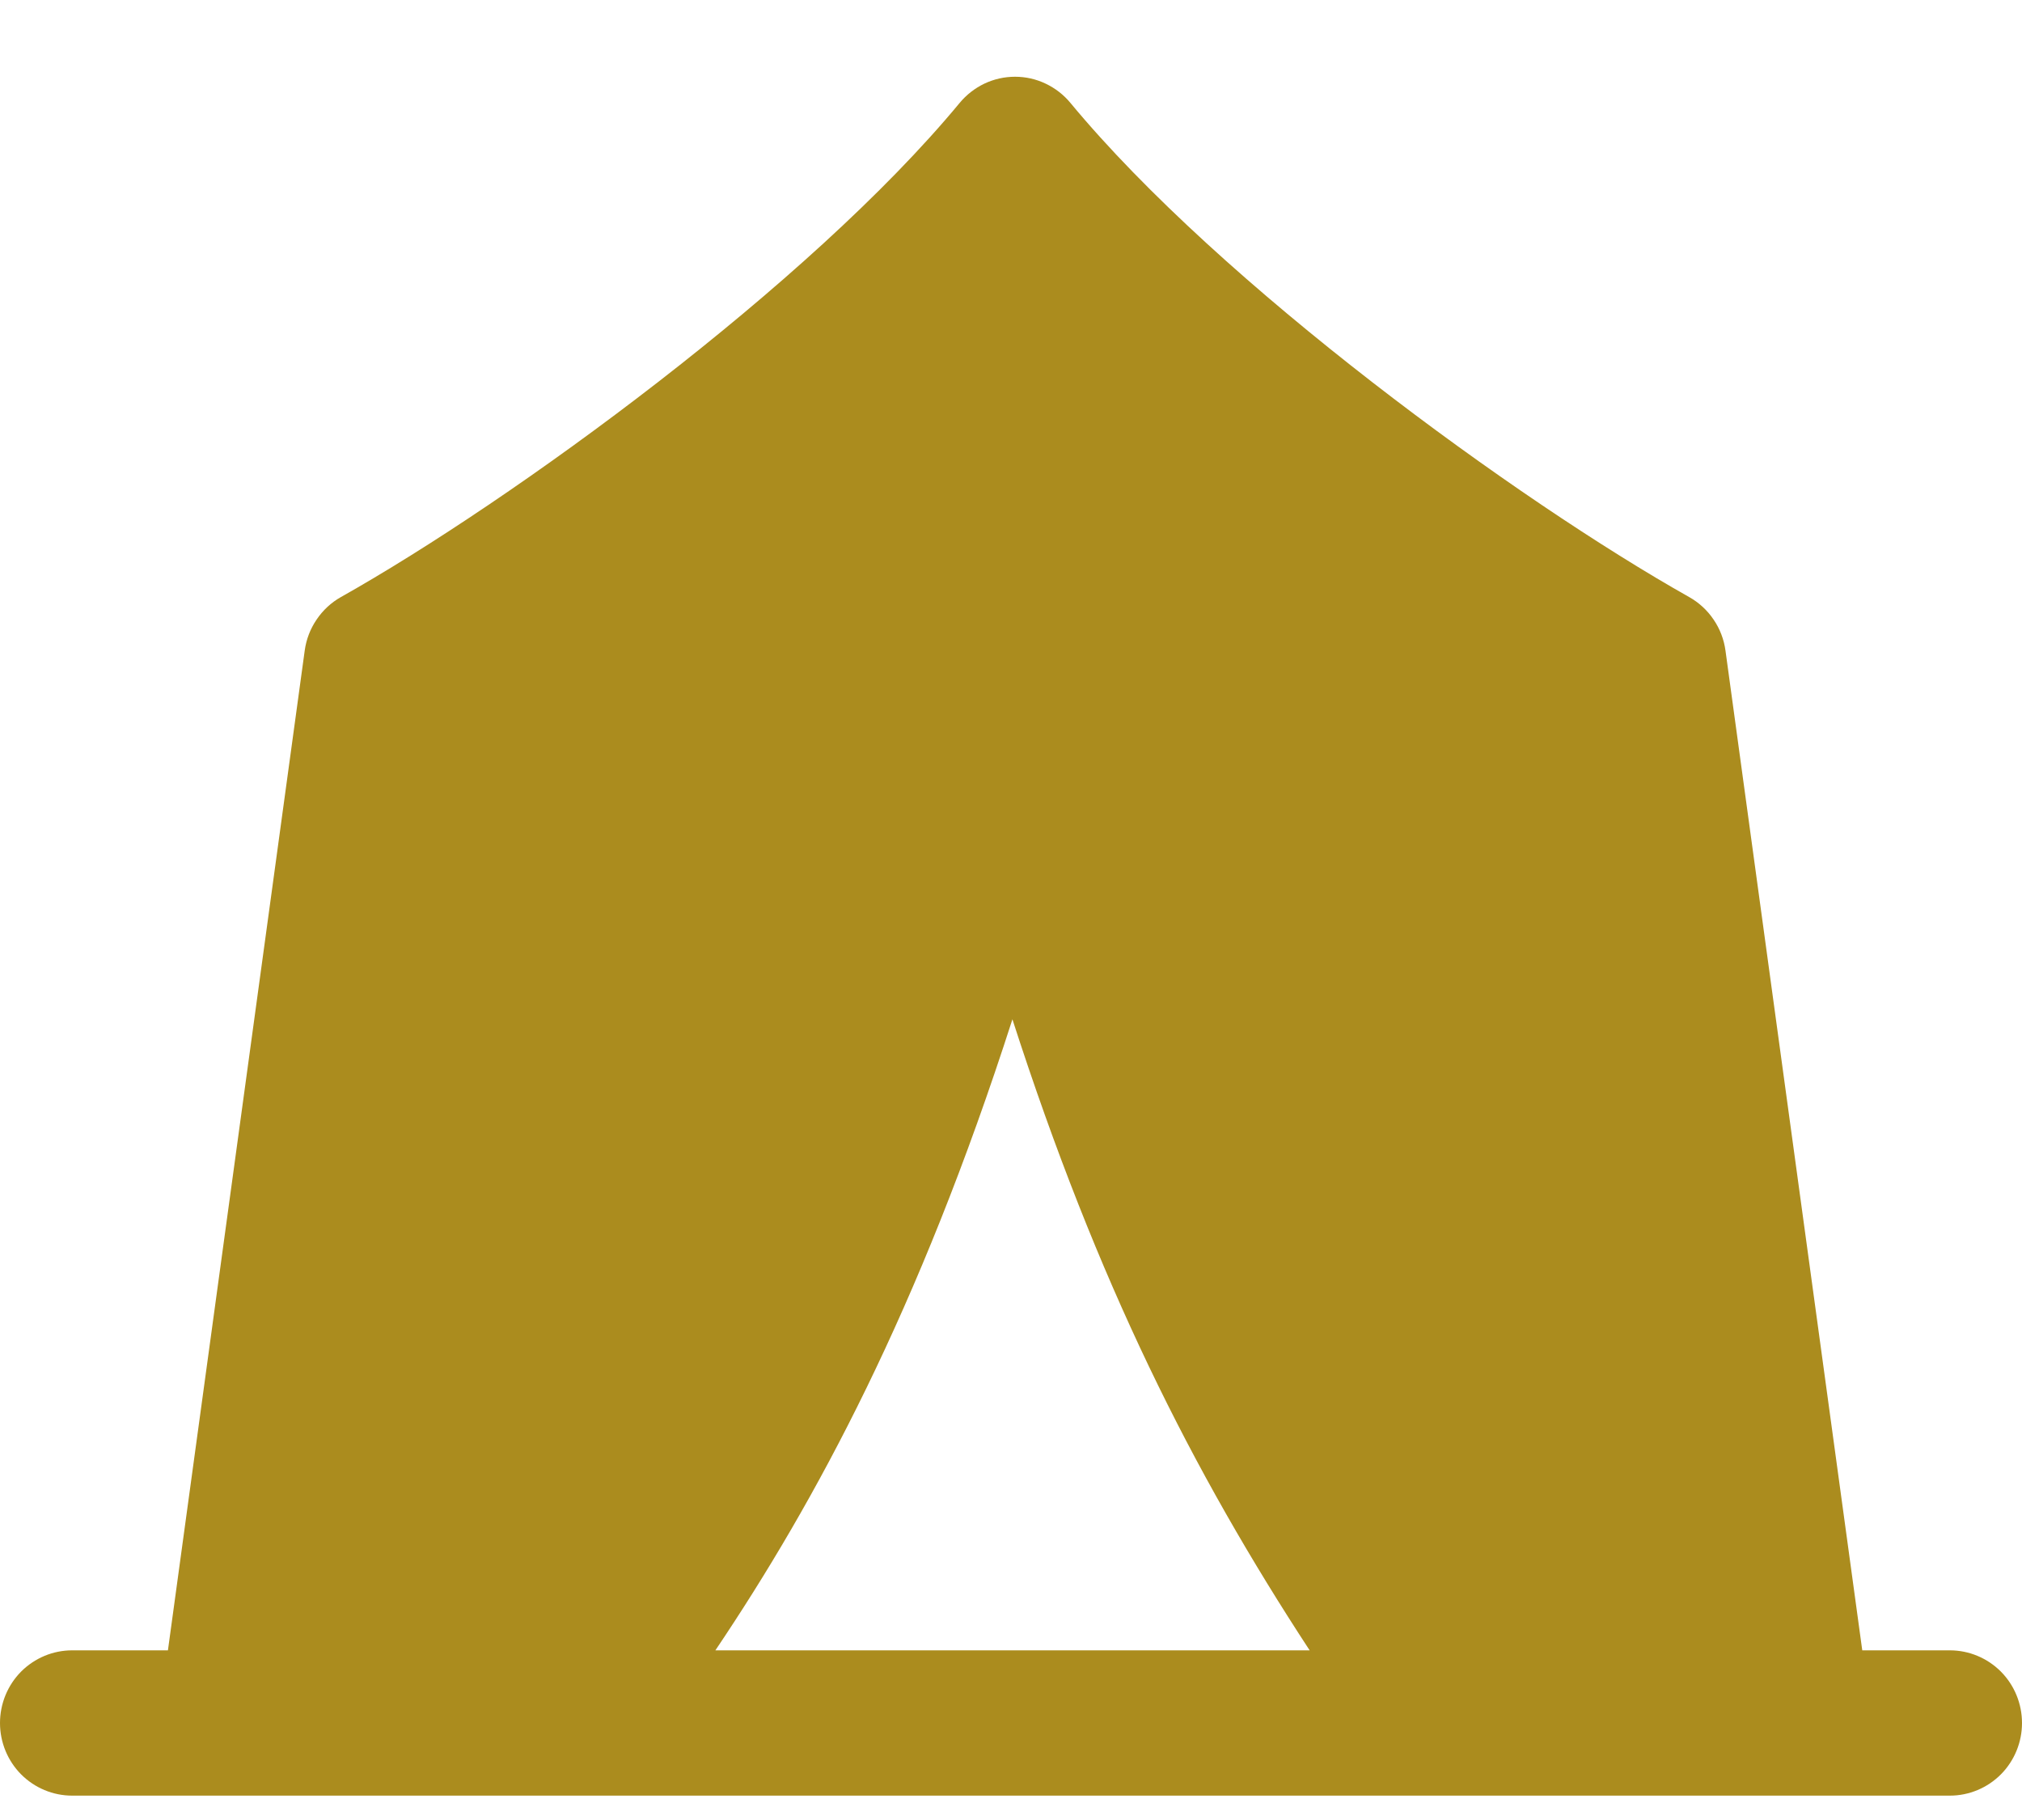 <svg width="20" height="18" viewBox="0 0 20 18" fill="none" xmlns="http://www.w3.org/2000/svg">
<path d="M10.588 1.018C10.521 0.937 10.437 0.872 10.342 0.827C10.248 0.782 10.145 0.759 10.04 0.759C9.935 0.759 9.832 0.782 9.737 0.827C9.643 0.872 9.559 0.937 9.492 1.018C8.006 2.814 5.065 4.953 3.372 5.905C3.276 5.959 3.194 6.035 3.132 6.127C3.069 6.219 3.029 6.324 3.014 6.434L1.661 16.322H0.714C0.524 16.322 0.343 16.398 0.209 16.532C0.075 16.667 0 16.85 0 17.041C0 17.231 0.075 17.414 0.209 17.549C0.343 17.683 0.524 17.759 0.714 17.759H19.286C19.476 17.759 19.657 17.683 19.791 17.549C19.925 17.414 20 17.231 20 17.041C20 16.85 19.925 16.667 19.791 16.532C19.657 16.398 19.476 16.322 19.286 16.322H18.42L17.067 6.434C17.052 6.324 17.012 6.219 16.949 6.127C16.887 6.035 16.804 5.959 16.708 5.905C15.016 4.953 12.075 2.814 10.588 1.018ZM7.076 16.322C8.069 14.846 9.088 12.961 10.014 10.081C10.856 12.69 11.793 14.548 12.954 16.322H7.076Z" fill="#AB8C1E"/>
</svg>
